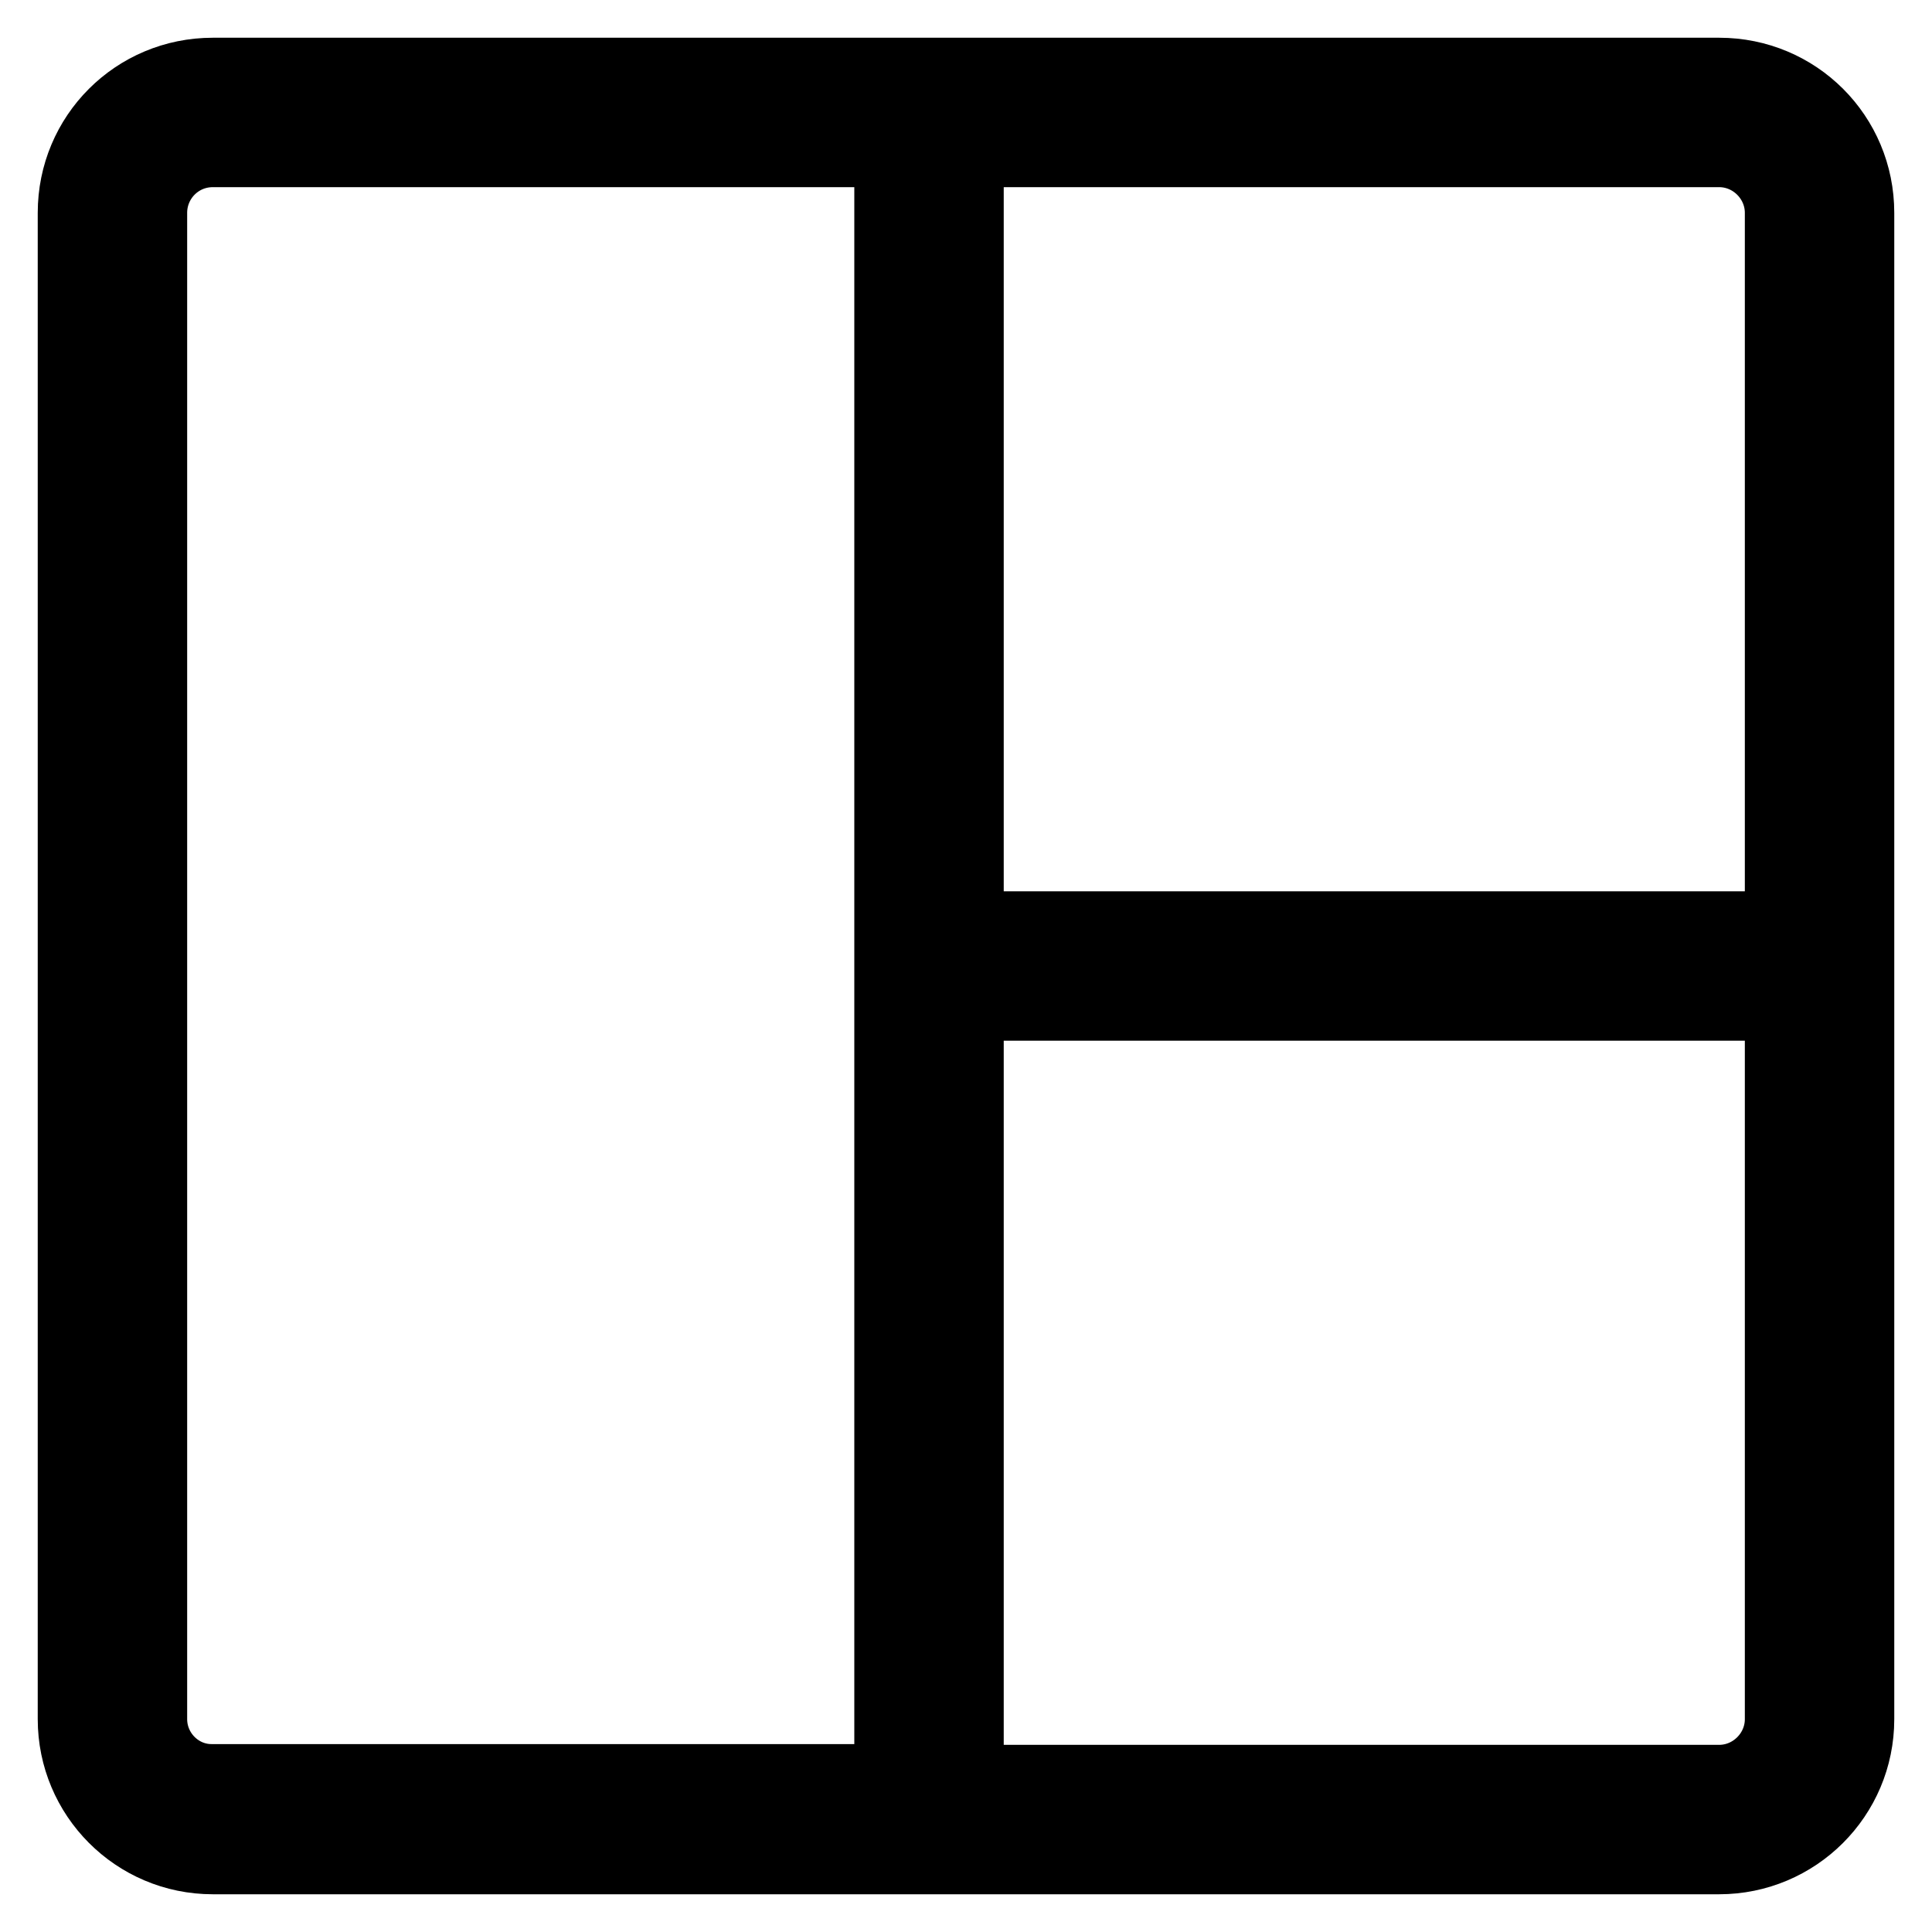 <?xml version="1.0" encoding="utf-8"?>
<!-- Svg Vector Icons : http://www.onlinewebfonts.com/icon -->
<!DOCTYPE svg PUBLIC "-//W3C//DTD SVG 1.1//EN" "http://www.w3.org/Graphics/SVG/1.1/DTD/svg11.dtd">
<svg version="1.1" xmlns="http://www.w3.org/2000/svg" xmlns:xlink="http://www.w3.org/1999/xlink" x="0px" y="0px" viewBox="0 0 256 256" enable-background="new 0 0 256 256" xml:space="preserve">
<g> <path stroke-width="10" fill-opacity="0" stroke="#000000"  d="M227.8,10H28.2C18.1,10,10,18.1,10,28.2v199.6c0,10,8.1,18.2,18.2,18.2l0,0h199.6c10,0,18.2-8.1,18.2-18.2 l0,0V28.2C246,18.1,237.9,10,227.8,10L227.8,10z M236.2,28.2v94.9H128V19.8h99.8C232.4,19.8,236.2,23.6,236.2,28.2L236.2,28.2z  M19.8,227.8V28.2c0-4.6,3.7-8.4,8.4-8.4h90v216.3h-90C23.6,236.2,19.8,232.4,19.8,227.8L19.8,227.8z M227.8,236.2H128V132.9h108.2 v94.9C236.2,232.4,232.4,236.2,227.8,236.2L227.8,236.2z"/></g>
</svg>